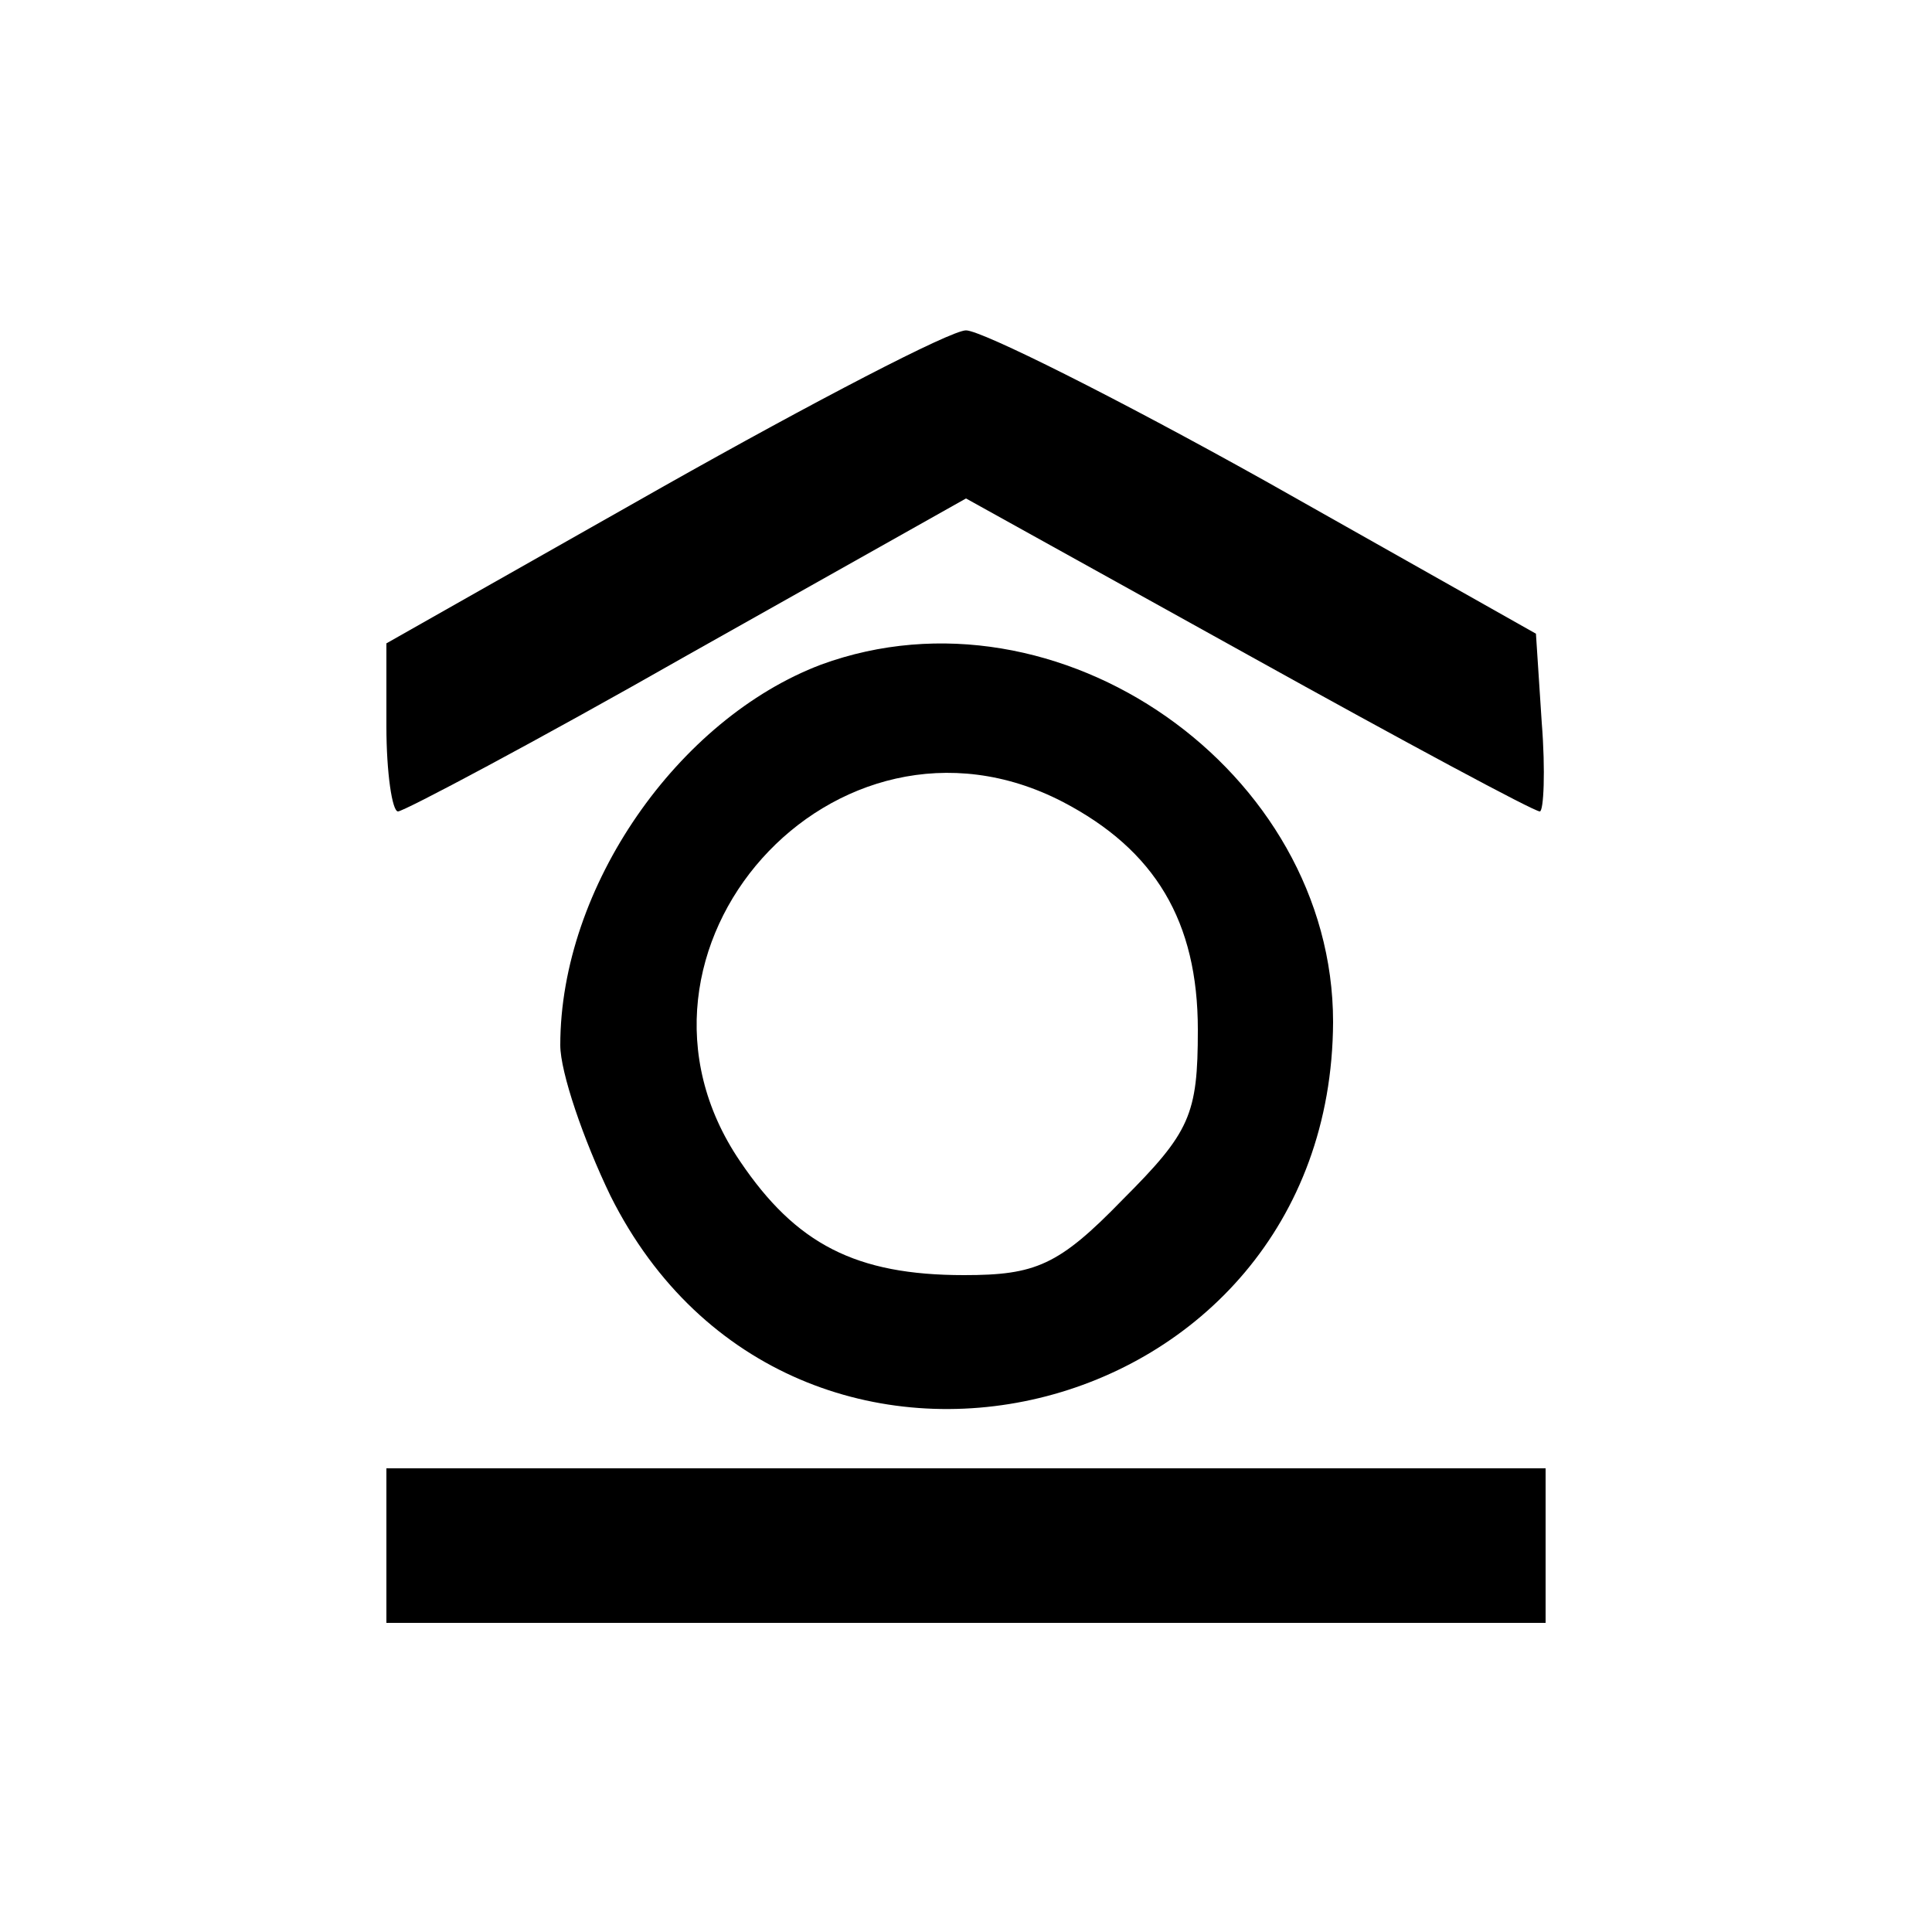 <?xml version="1.0" standalone="no"?>
<!DOCTYPE svg PUBLIC "-//W3C//DTD SVG 20010904//EN"
 "http://www.w3.org/TR/2001/REC-SVG-20010904/DTD/svg10.dtd">
<svg version="1.0" xmlns="http://www.w3.org/2000/svg"
 width="100pt" height="100pt" viewBox="0 0 100 100"
 preserveAspectRatio="xMidYMid meet">

<g transform="translate(0,100) scale(0.1,-0.1)"
fill="#000000" stroke="none">
<path d="M343 748 l-143 -81 0 -43 c0 -24 3 -44 6 -44 3 0 71 36 150 81 l144
81 146 -81 c81 -45 148 -81 151 -81 2 0 3 21 1 46 l-3 46 -140 79 c-77 43
-147 78 -155 78 -8 0 -79 -37 -157 -81z"/>
<path d="M425 656 c-74 -28 -135 -115 -135 -197 0 -14 12 -49 26 -78 94 -188
373 -121 374 90 0 130 -142 230 -265 185z m125 -71 c48 -25 70 -62 70 -118 0
-44 -4 -53 -39 -88 -33 -34 -45 -39 -82 -39 -56 0 -87 16 -116 59 -74 109 49
247 167 186z"/>
<path d="M200 200 l0 -40 300 0 300 0 0 40 0 40 -300 0 -300 0 0 -40z"/>
</g>
</svg>
